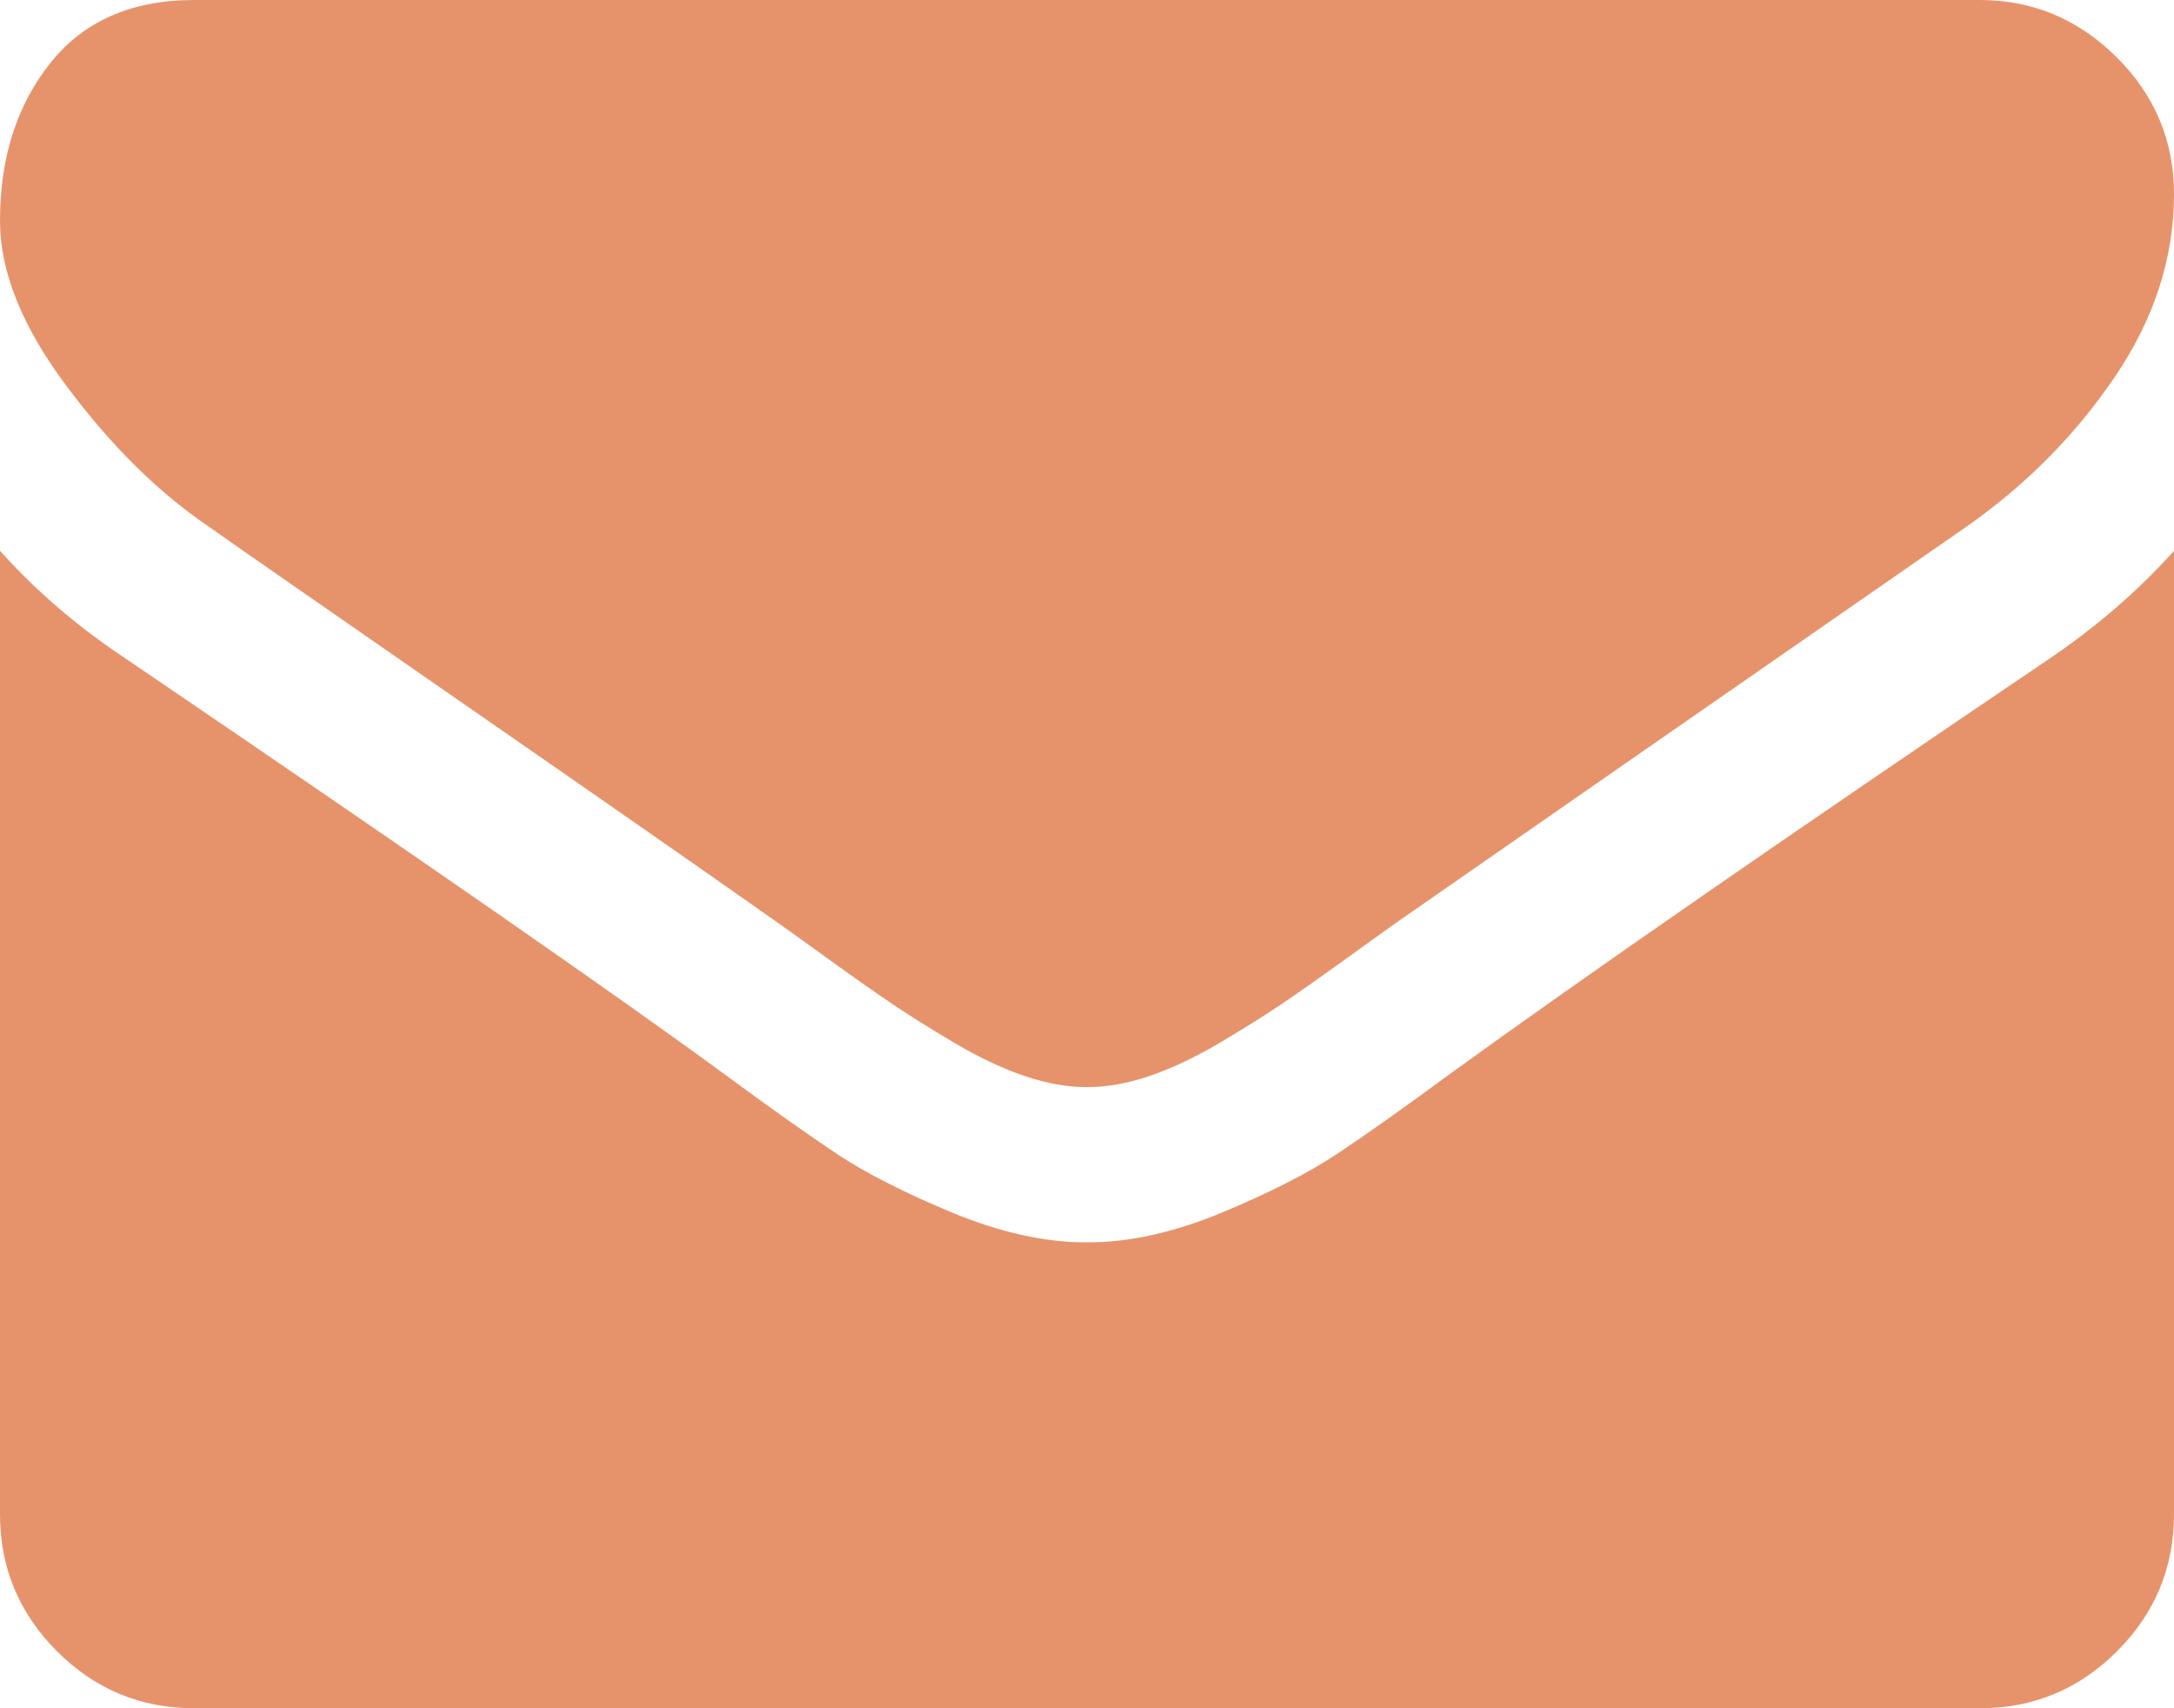 <svg width="14" height="11" viewBox="0 0 14 11" fill="none" xmlns="http://www.w3.org/2000/svg">
<path fill-rule="evenodd" clip-rule="evenodd" d="M13.617 2.43C13.872 2.055 14 1.661 14 1.25C14 0.906 13.876 0.612 13.629 0.367C13.382 0.122 13.088 0 12.75 0H1.25C0.849 0 0.54 0.135 0.324 0.406C0.108 0.677 0 1.016 0 1.422C0 1.75 0.143 2.105 0.43 2.488C0.716 2.871 1.021 3.172 1.344 3.391C1.521 3.516 2.055 3.887 2.945 4.504C3.836 5.121 4.518 5.596 4.992 5.93C5.044 5.966 5.155 6.046 5.324 6.168C5.493 6.29 5.634 6.389 5.746 6.465C5.858 6.54 5.993 6.625 6.152 6.719C6.311 6.812 6.461 6.883 6.602 6.93C6.742 6.977 6.872 7 6.992 7H7.008C7.128 7 7.258 6.977 7.398 6.93C7.539 6.883 7.689 6.812 7.848 6.719C8.007 6.625 8.142 6.54 8.254 6.465C8.366 6.389 8.507 6.29 8.676 6.168C8.845 6.046 8.956 5.966 9.008 5.93C9.487 5.596 10.706 4.75 12.664 3.391C13.044 3.125 13.362 2.805 13.617 2.43ZM14 9.75V3.547C13.776 3.797 13.516 4.023 13.219 4.227C11.51 5.383 10.213 6.281 9.328 6.922C9.031 7.141 8.79 7.311 8.605 7.434C8.421 7.556 8.174 7.681 7.867 7.809C7.56 7.936 7.273 8 7.008 8H6.992C6.727 8 6.44 7.936 6.133 7.809C5.826 7.681 5.579 7.556 5.395 7.434C5.21 7.311 4.969 7.141 4.672 6.922C3.969 6.406 2.674 5.508 0.789 4.227C0.492 4.029 0.229 3.802 0 3.547V9.75C0 10.094 0.122 10.388 0.367 10.633C0.612 10.878 0.906 11 1.25 11H12.75C13.094 11 13.388 10.878 13.633 10.633C13.878 10.388 14 10.094 14 9.75Z" fill="#E6936B"/>
</svg>
